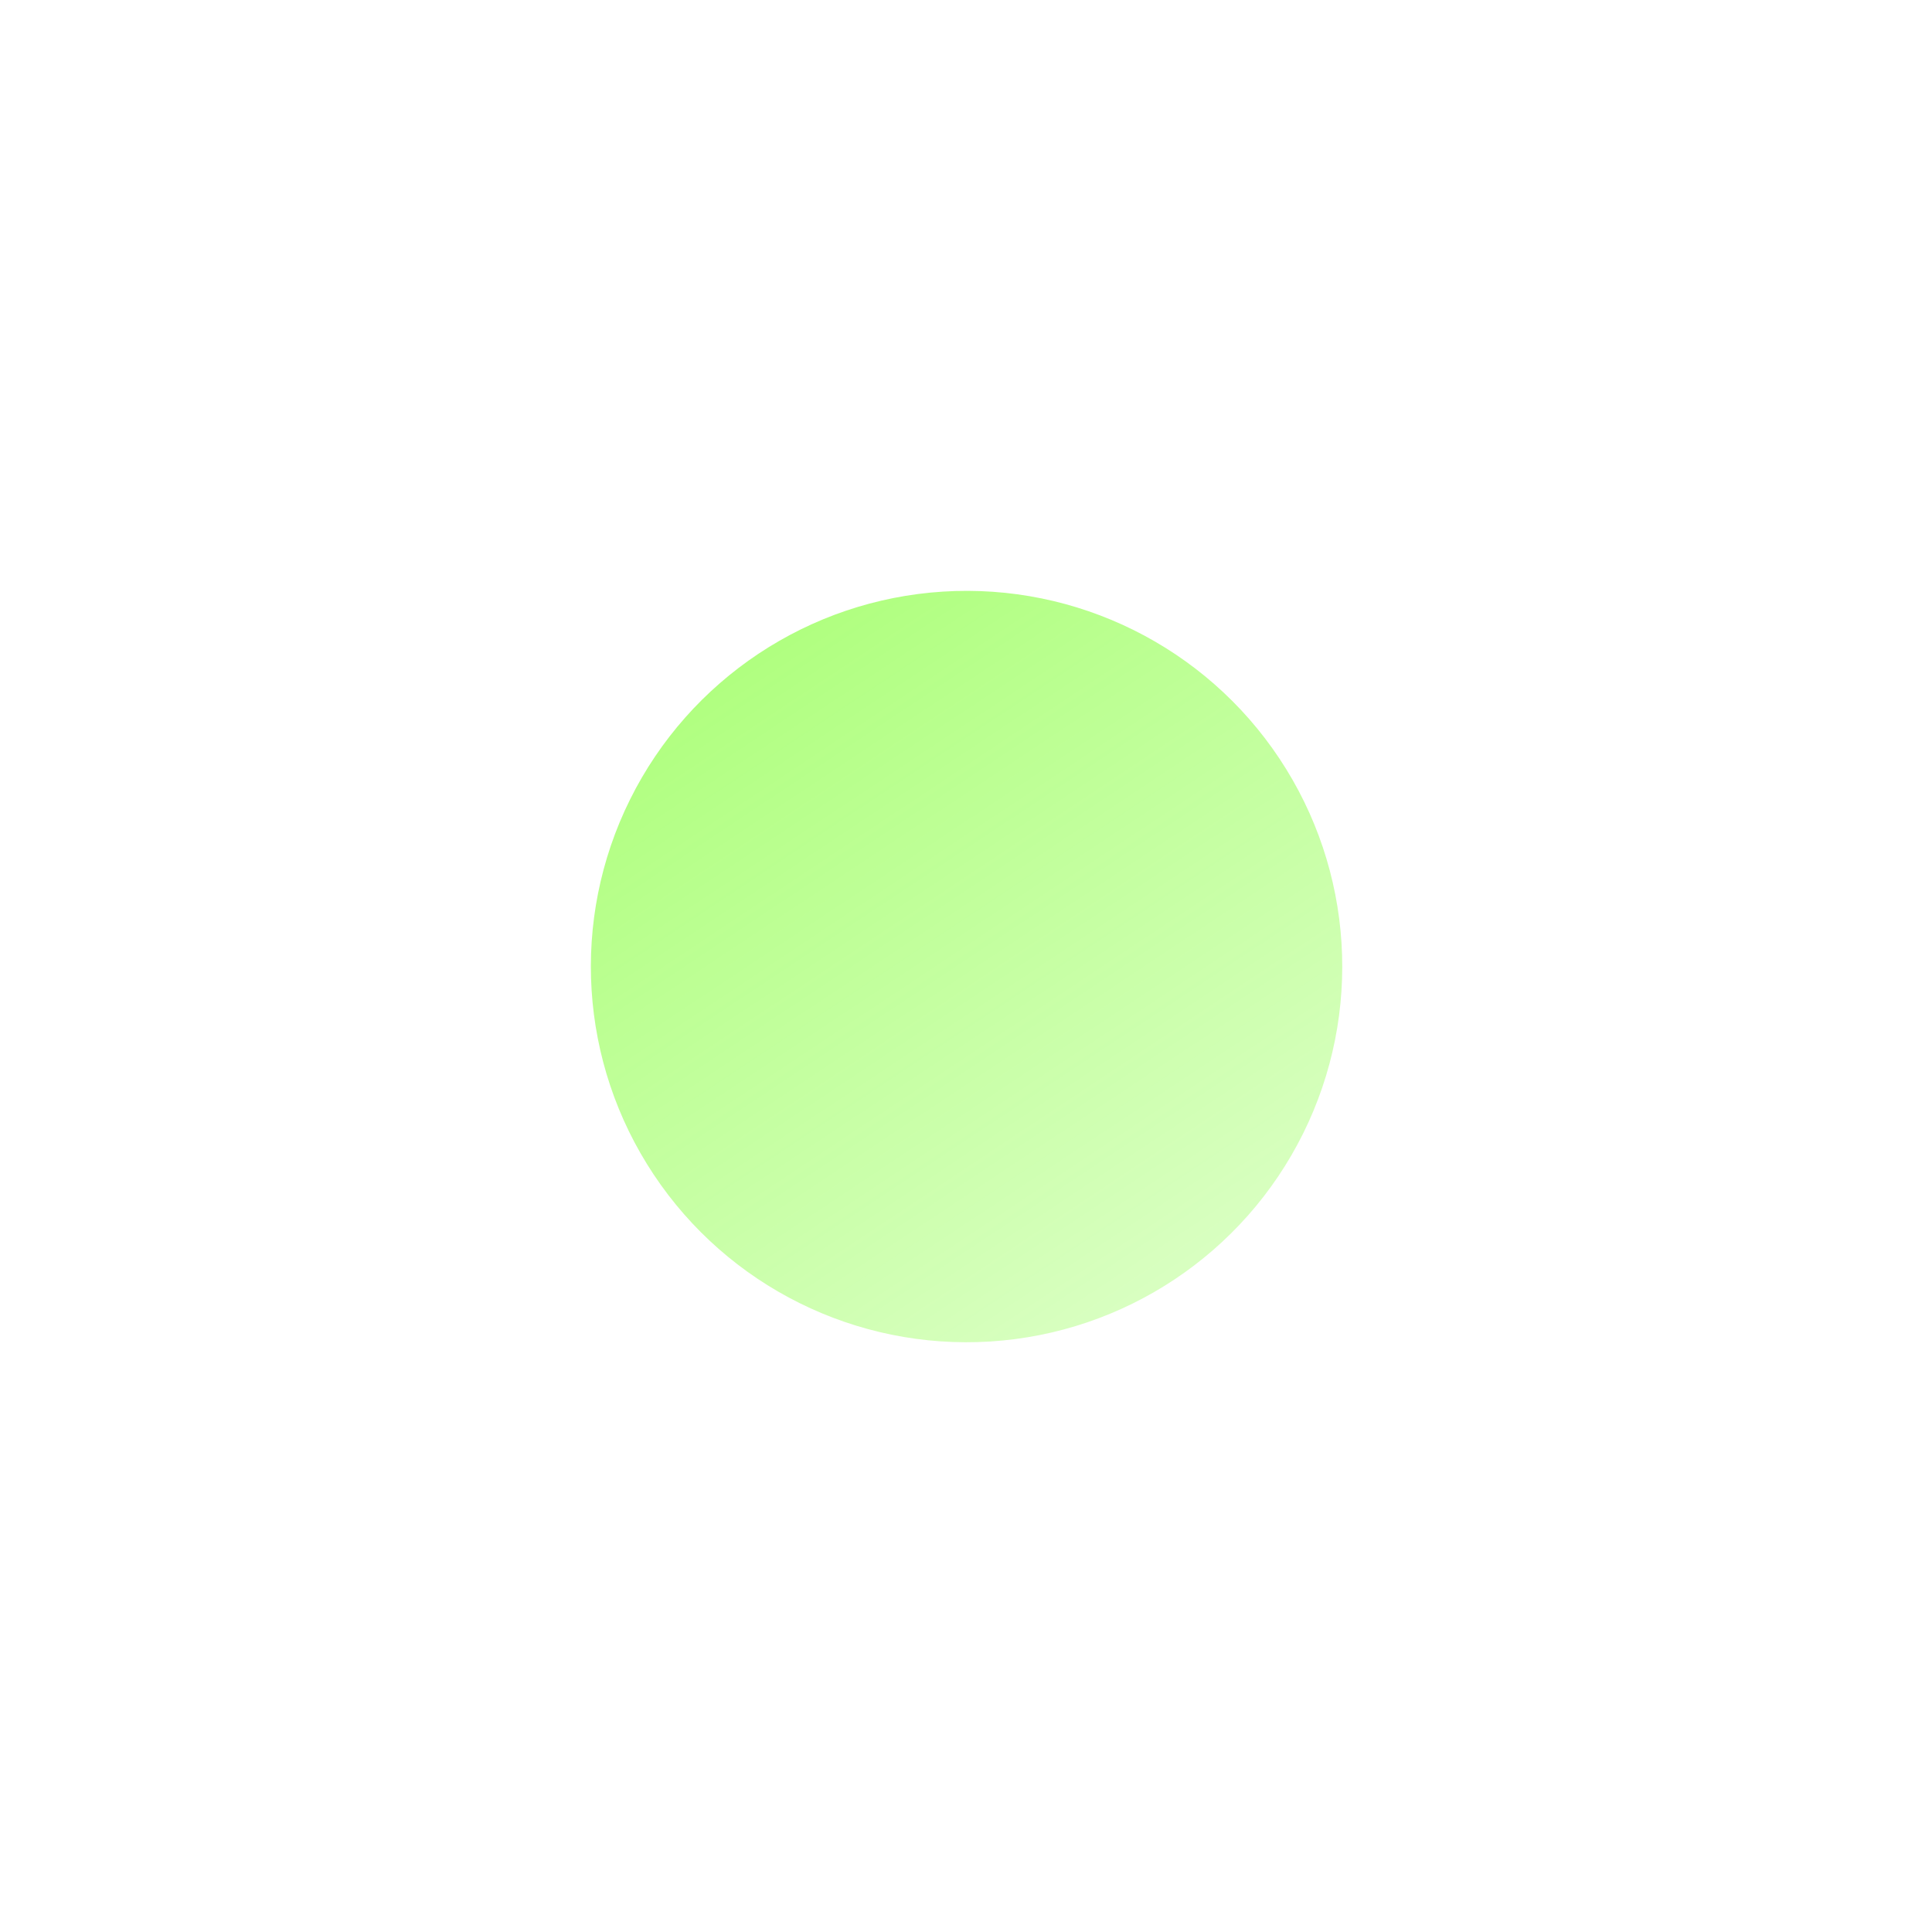 <?xml version="1.0" encoding="UTF-8"?> <svg xmlns="http://www.w3.org/2000/svg" width="984" height="984" viewBox="0 0 984 984" fill="none"> <g filter="url(#filter0_f_216_7)"> <circle cx="492.283" cy="492.283" r="191.348" transform="rotate(-33.615 492.283 492.283)" fill="url(#paint0_linear_216_7)" fill-opacity="0.5"></circle> </g> <defs> <filter id="filter0_f_216_7" x="0.914" y="0.914" width="982.738" height="982.738" filterUnits="userSpaceOnUse" color-interpolation-filters="sRGB"> <feFlood flood-opacity="0" result="BackgroundImageFix"></feFlood> <feBlend mode="normal" in="SourceGraphic" in2="BackgroundImageFix" result="shape"></feBlend> <feGaussianBlur stdDeviation="150" result="effect1_foregroundBlur_216_7"></feGaussianBlur> </filter> <linearGradient id="paint0_linear_216_7" x1="492.283" y1="300.935" x2="492.283" y2="683.631" gradientUnits="userSpaceOnUse"> <stop stop-color="#61FF00"></stop> <stop offset="1" stop-color="#61FF00" stop-opacity="0.49"></stop> </linearGradient> </defs> </svg> 